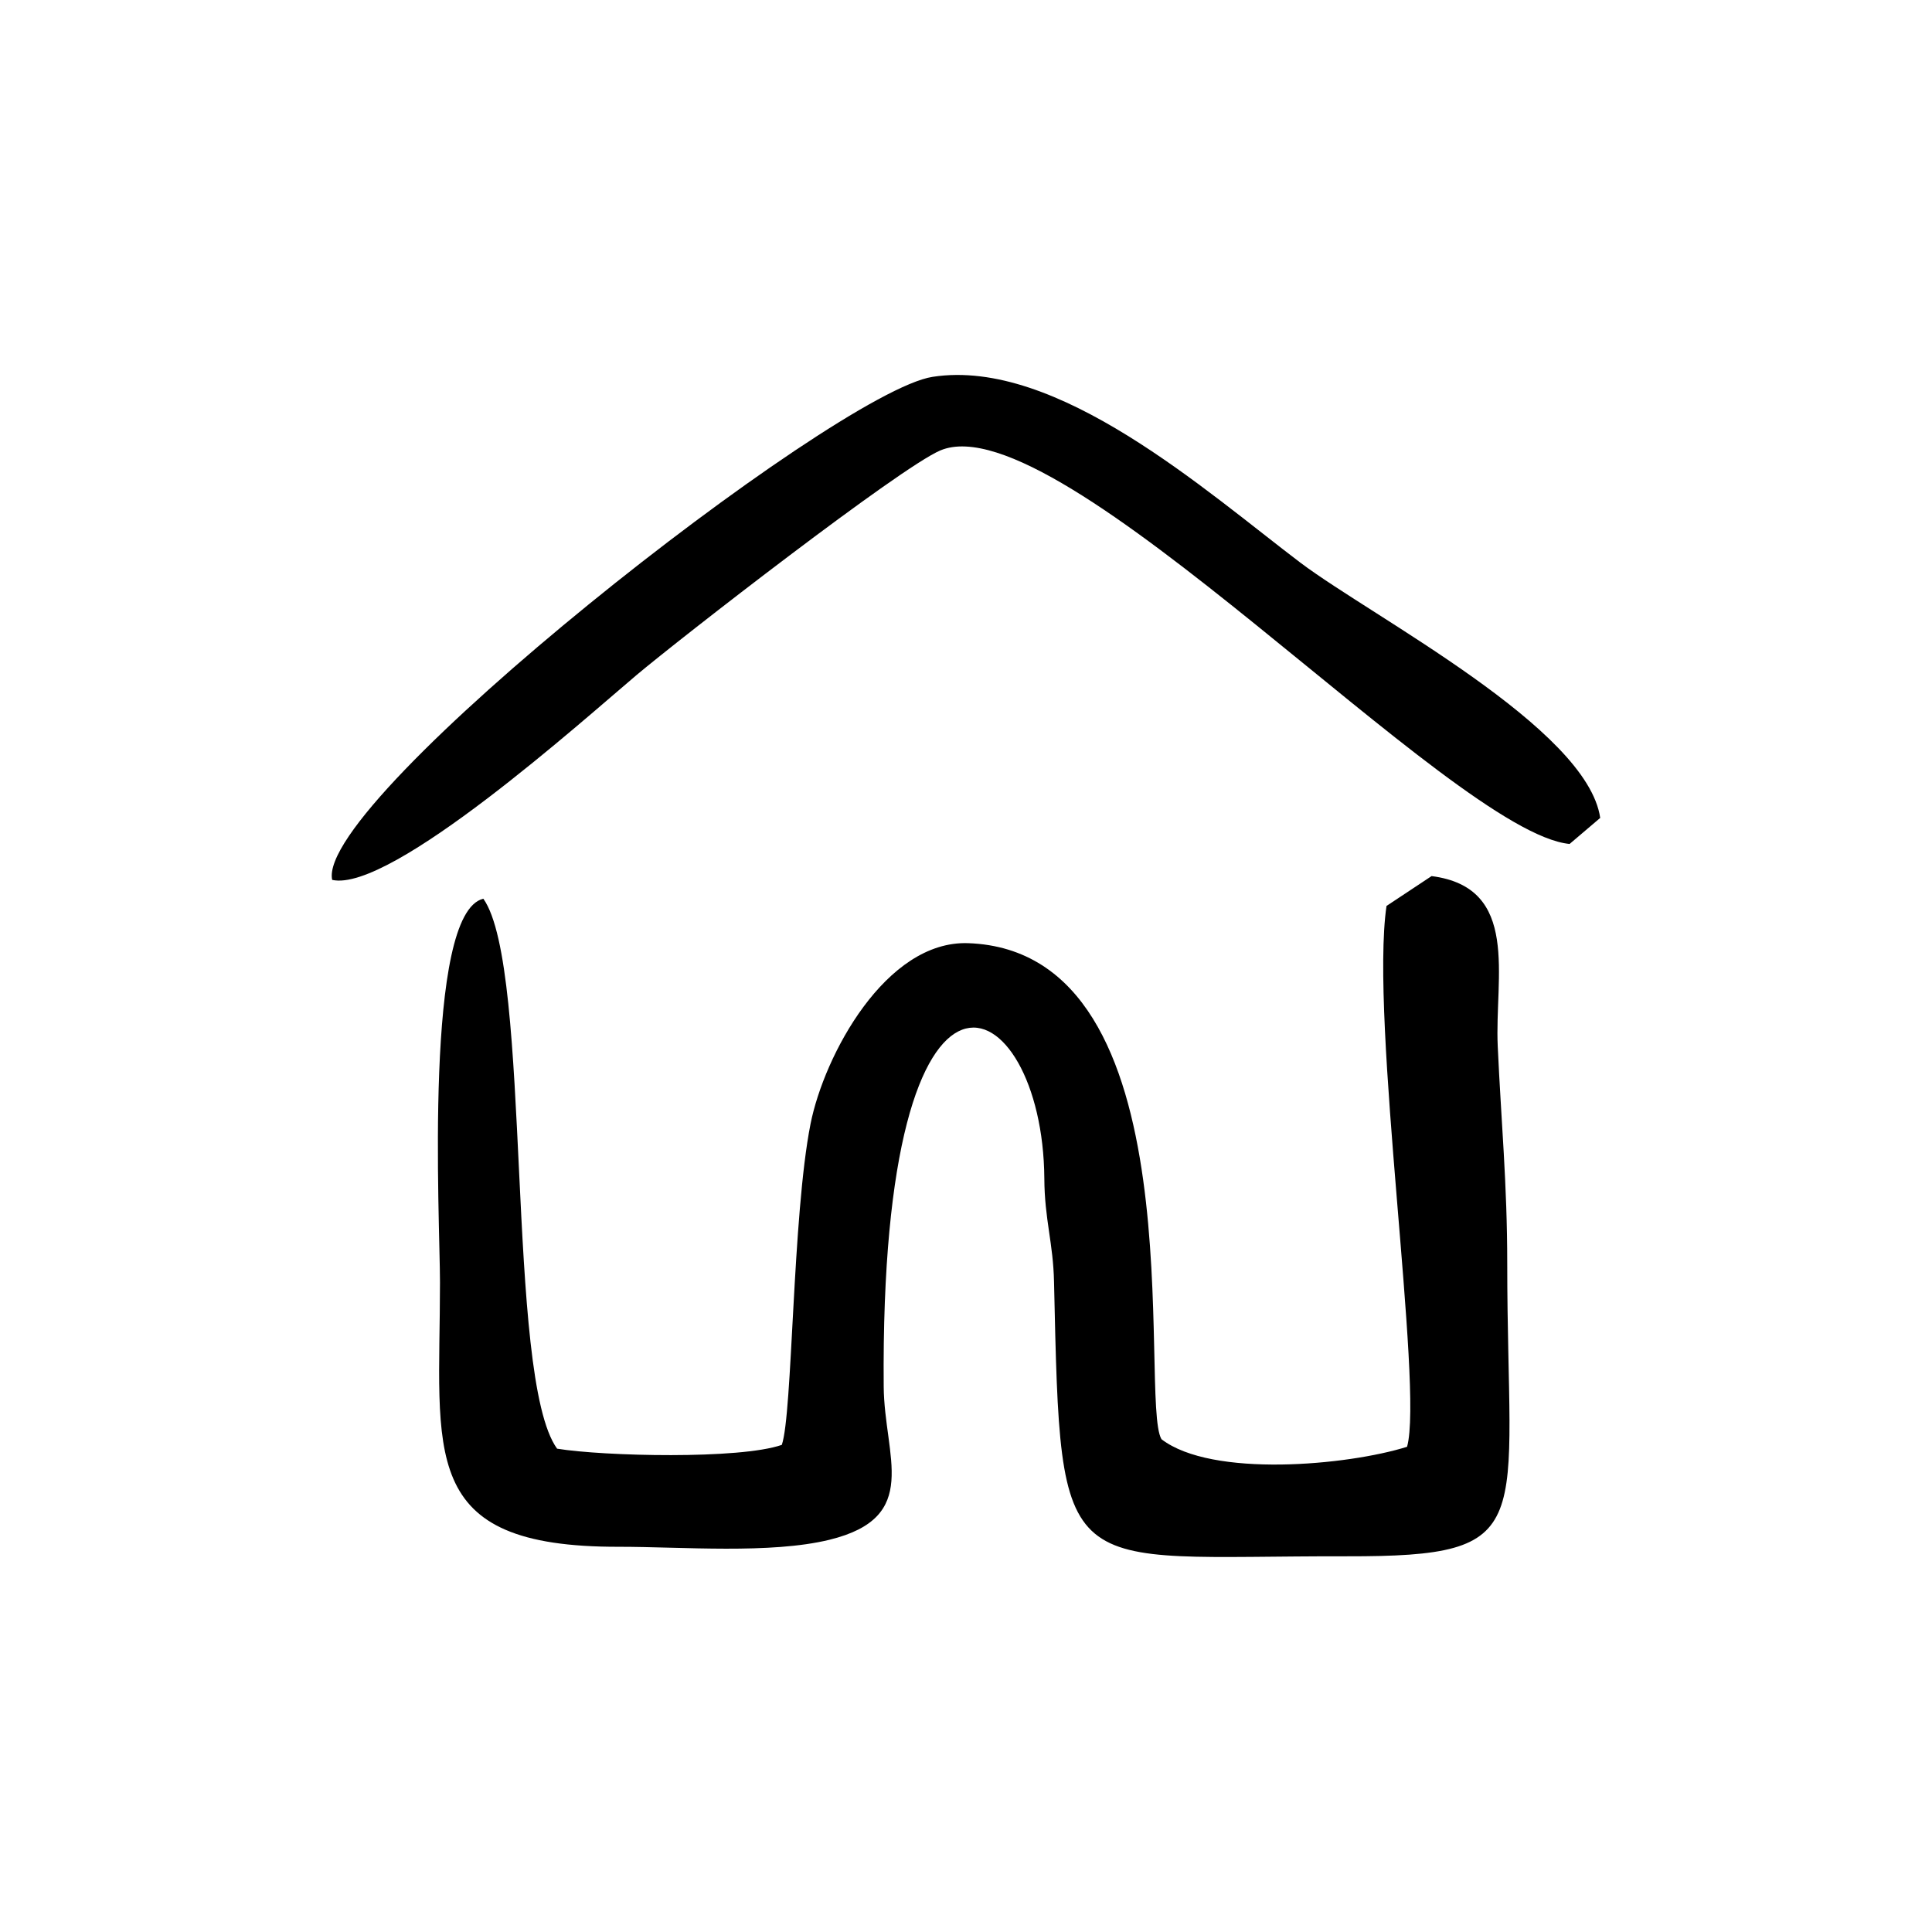 <?xml version="1.0" encoding="UTF-8"?>
<!-- The Best Svg Icon site in the world: iconSvg.co, Visit us! https://iconsvg.co -->
<svg fill="#000000" width="800px" height="800px" version="1.1" viewBox="144 144 512 512" xmlns="http://www.w3.org/2000/svg">
 <g>
  <path d="m451.8 525.4c-6.098-10.277 10.227-129.28-51.238-131.45-21.816-0.754-38.137 29.676-41.766 47.914-4.836 24.484-4.734 76.781-7.609 85.043-11.133 3.879-47.156 3.023-59.551 1.008-13.805-19.043-6.5-127.41-19.547-145.75-15.871 3.828-11.488 85.043-11.488 101.67 0 45.445-6.297 70.23 47.508 70.078 16.676 0 40.102 1.965 55.723-1.863 24.434-5.996 14.508-22.016 14.359-40.605-1.059-128.12 42.219-105.65 42.57-55.117 0.051 10.832 2.367 17.129 2.57 27.457 1.812 80.961 1.16 72.5 77.535 72.648 51.539 0.102 42.57-7.609 42.57-77.586 0-21.109-1.613-37.586-2.519-57.586-0.855-18.289 6.098-42.066-17.531-45.09l-11.941 7.91c-4.484 30.328 9.875 127.71 5.441 143.33-15.715 4.941-51.738 8.266-65.086-2.012z"/>
  <path d="m312.54 323.02c11.789-9.926 70.031-55.168 80.66-59.652 31.438-13.199 135.57 101.32 166.76 104.29l8.113-6.902c-3.426-23.781-60.156-53.152-79.352-67.562-25.09-18.992-64.641-54.461-97.59-49.324-26.047 4.031-163.74 112.2-159.1 133.31 15.516 3.481 66.953-42.719 80.508-54.156z"/>
 </g>
</svg>